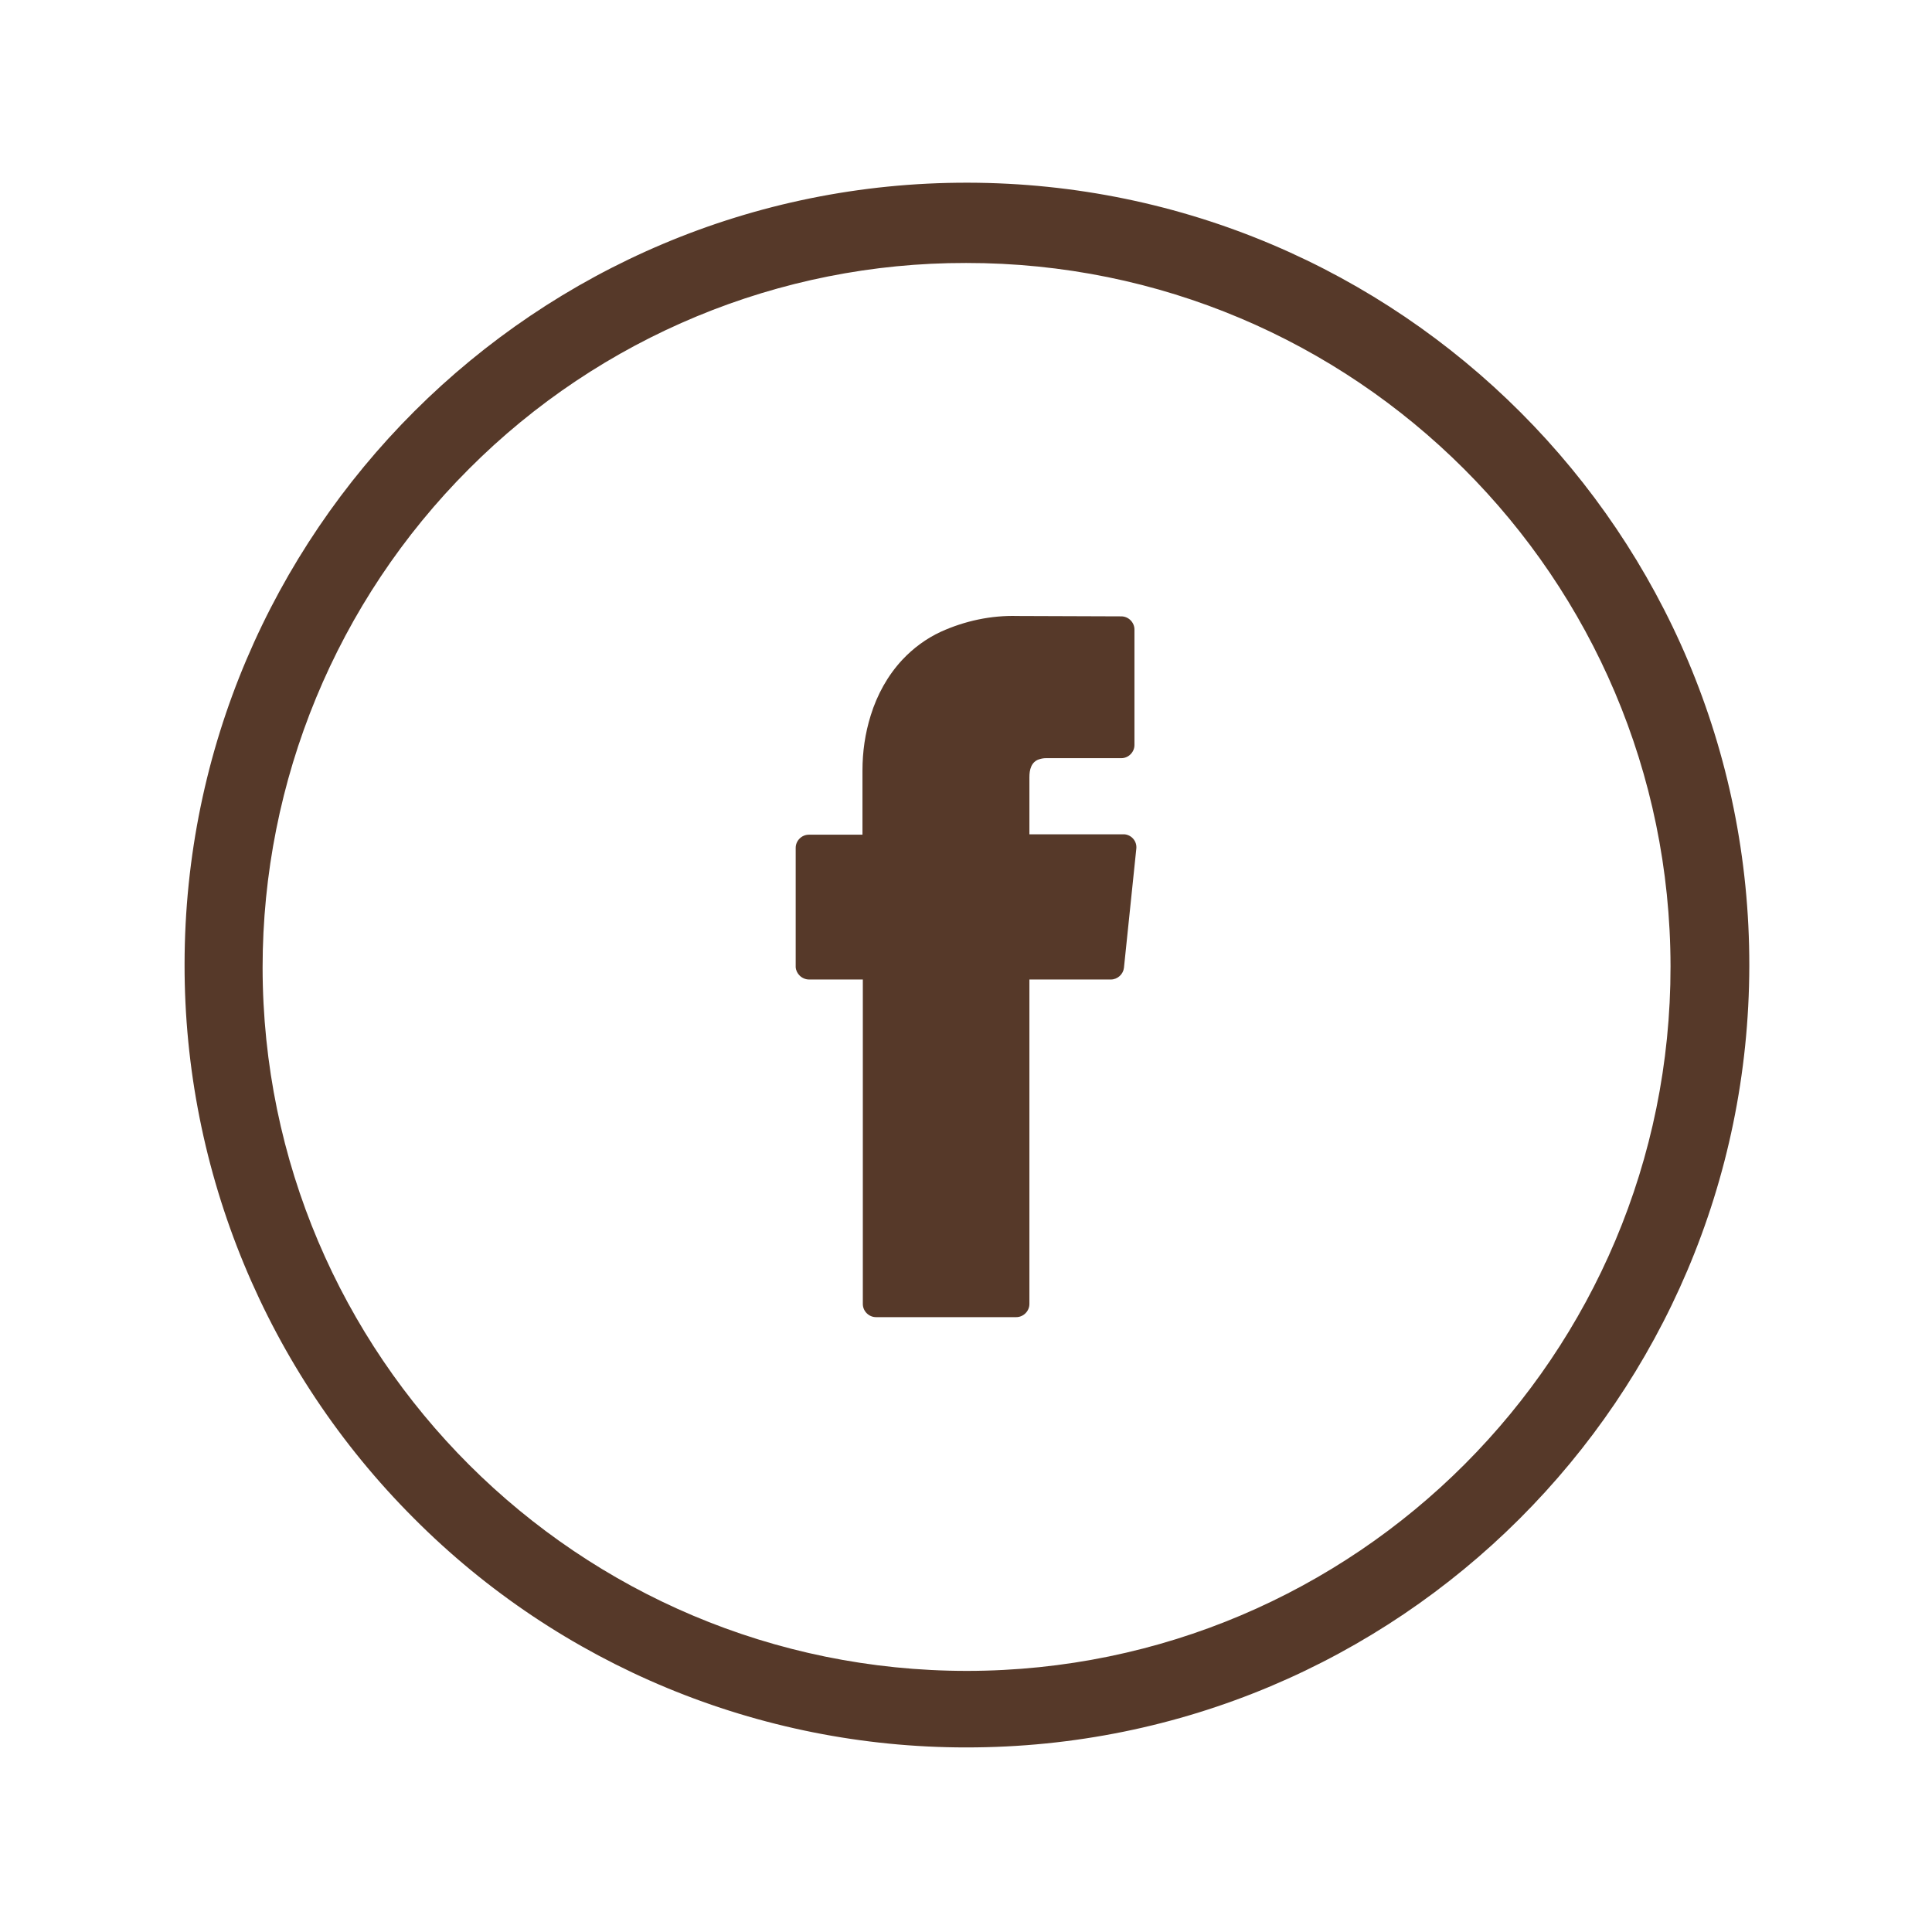 <svg width="515" height="515" xmlns="http://www.w3.org/2000/svg">
 <title/>

 <g>
  <title>background</title>
  <rect x="-1" y="-1" width="517" height="517" id="canvas_background" fill="none"/>
 </g>
 <g>
  <title>Layer 1</title>
  <path d="m215.7,261.1l14.3,0l0,86.5c0,1.9 1.6,3.5 3.5,3.5l37.4,0c1.9,0 3.5,-1.6 3.5,-3.5l0,-86.5l21.7,0c1.8,0 3.3,-1.4 3.5,-3.1l3.3,-31.8c0.2,-1.9 -1.2,-3.6 -3.1,-3.8c-0.1,0 -0.2,0 -0.4,0l-25,0l0,-15.2c0,-1 0.1,-2 0.5,-2.9c0.4,-0.9 1.1,-1.6 2.1,-1.9c0.6,-0.2 1.2,-0.3 1.8,-0.3l20.1,0c1.9,0 3.5,-1.6 3.5,-3.5l0,-30.8c0,-1.9 -1.6,-3.5 -3.5,-3.5l-27.7,-0.1l0,0c-7,-0.2 -14,1.3 -20.4,4.2c-3.9,1.8 -7.4,4.4 -10.3,7.5c-3.9,4.2 -6.7,9.3 -8.4,14.8c-1.5,4.8 -2.2,9.7 -2.2,14.7l0,17.1l-14.3,0c-1.9,0 -3.5,1.6 -3.5,3.5l0,31.8c0.1,1.7 1.6,3.3 3.6,3.3l0,0z" id="svg_1" fill="#563929"/>
  <path d="m257.5,465.8c115.2,0.1 208.6,-93.1 208.8,-208.3s-93.2,-208.6 -208.3,-208.8s-208.7,93.2 -208.8,208.3c-0.1,55.4 21.9,108.5 61.1,147.7c39,39.2 92,61.1 147.2,61.1zm0,-395.7c103.6,-0.1 187.7,83.9 187.8,187.5c0.1,103.6 -83.9,187.7 -187.5,187.8c-103.6,0 -187.7,-83.9 -187.8,-187.5c0,-49.8 19.7,-97.6 55,-132.9c35.1,-35.2 82.8,-55 132.5,-54.9l0,0z" id="svg_2" fill="#563929"/>
 </g>
</svg>